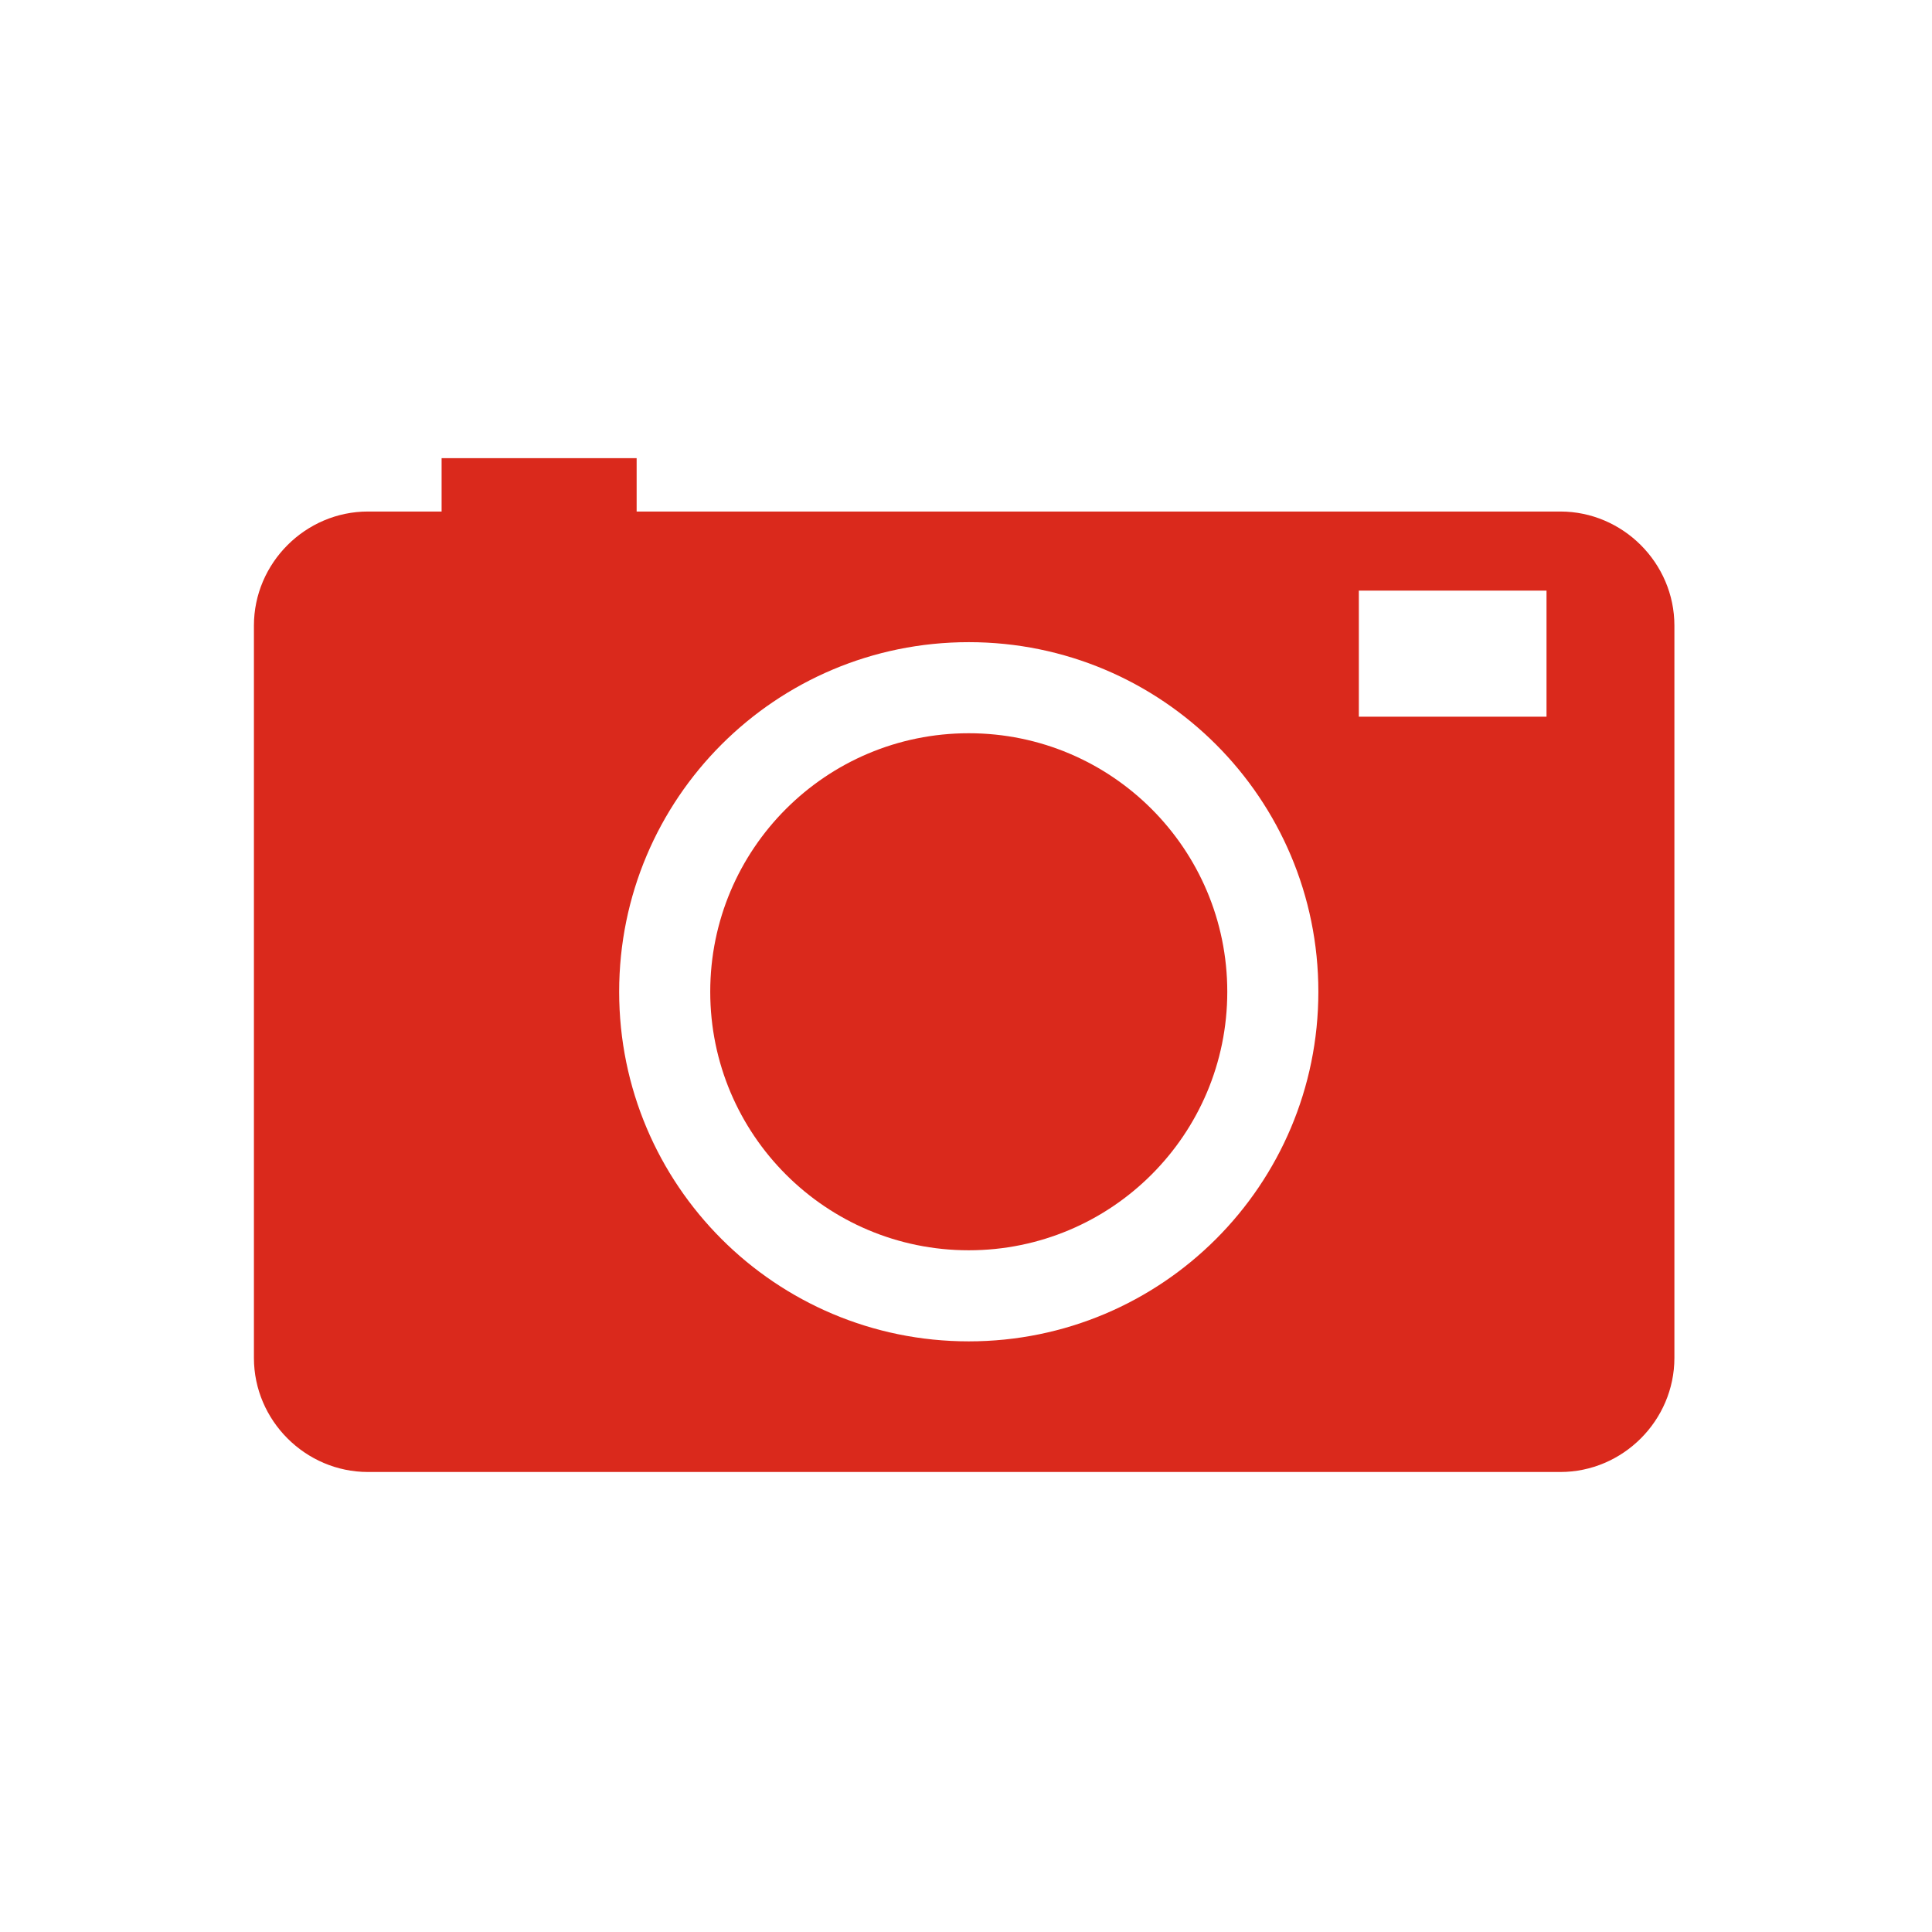 <svg version="1.1" id="Layer_1" xmlns="http://www.w3.org/2000/svg" x="0" y="0" width="210" height="210" viewBox="85 -85 210 210" xml:space="preserve"><style>.st0{fill:#da291c}</style><circle class="st0" cx="190.3" cy="22.8" r="28.1"/><path class="st0" d="M254.6-29.4H154.2v-5.8H133v5.8h-8c-6.8 0-12.4 5.6-12.4 12.4v79.6c0 6.8 5.6 12.4 12.4 12.4h129.6c6.8 0 12.4-5.6 12.4-12.4V-17c0-6.8-5.6-12.4-12.4-12.4zm-64.3 90.2c-21 0-38-17-38-38s17-38 38-38 38 17 38 38-17 38-38 38zm62.8-67.9h-20.4v-13.7h20.4v13.7z"/></svg>